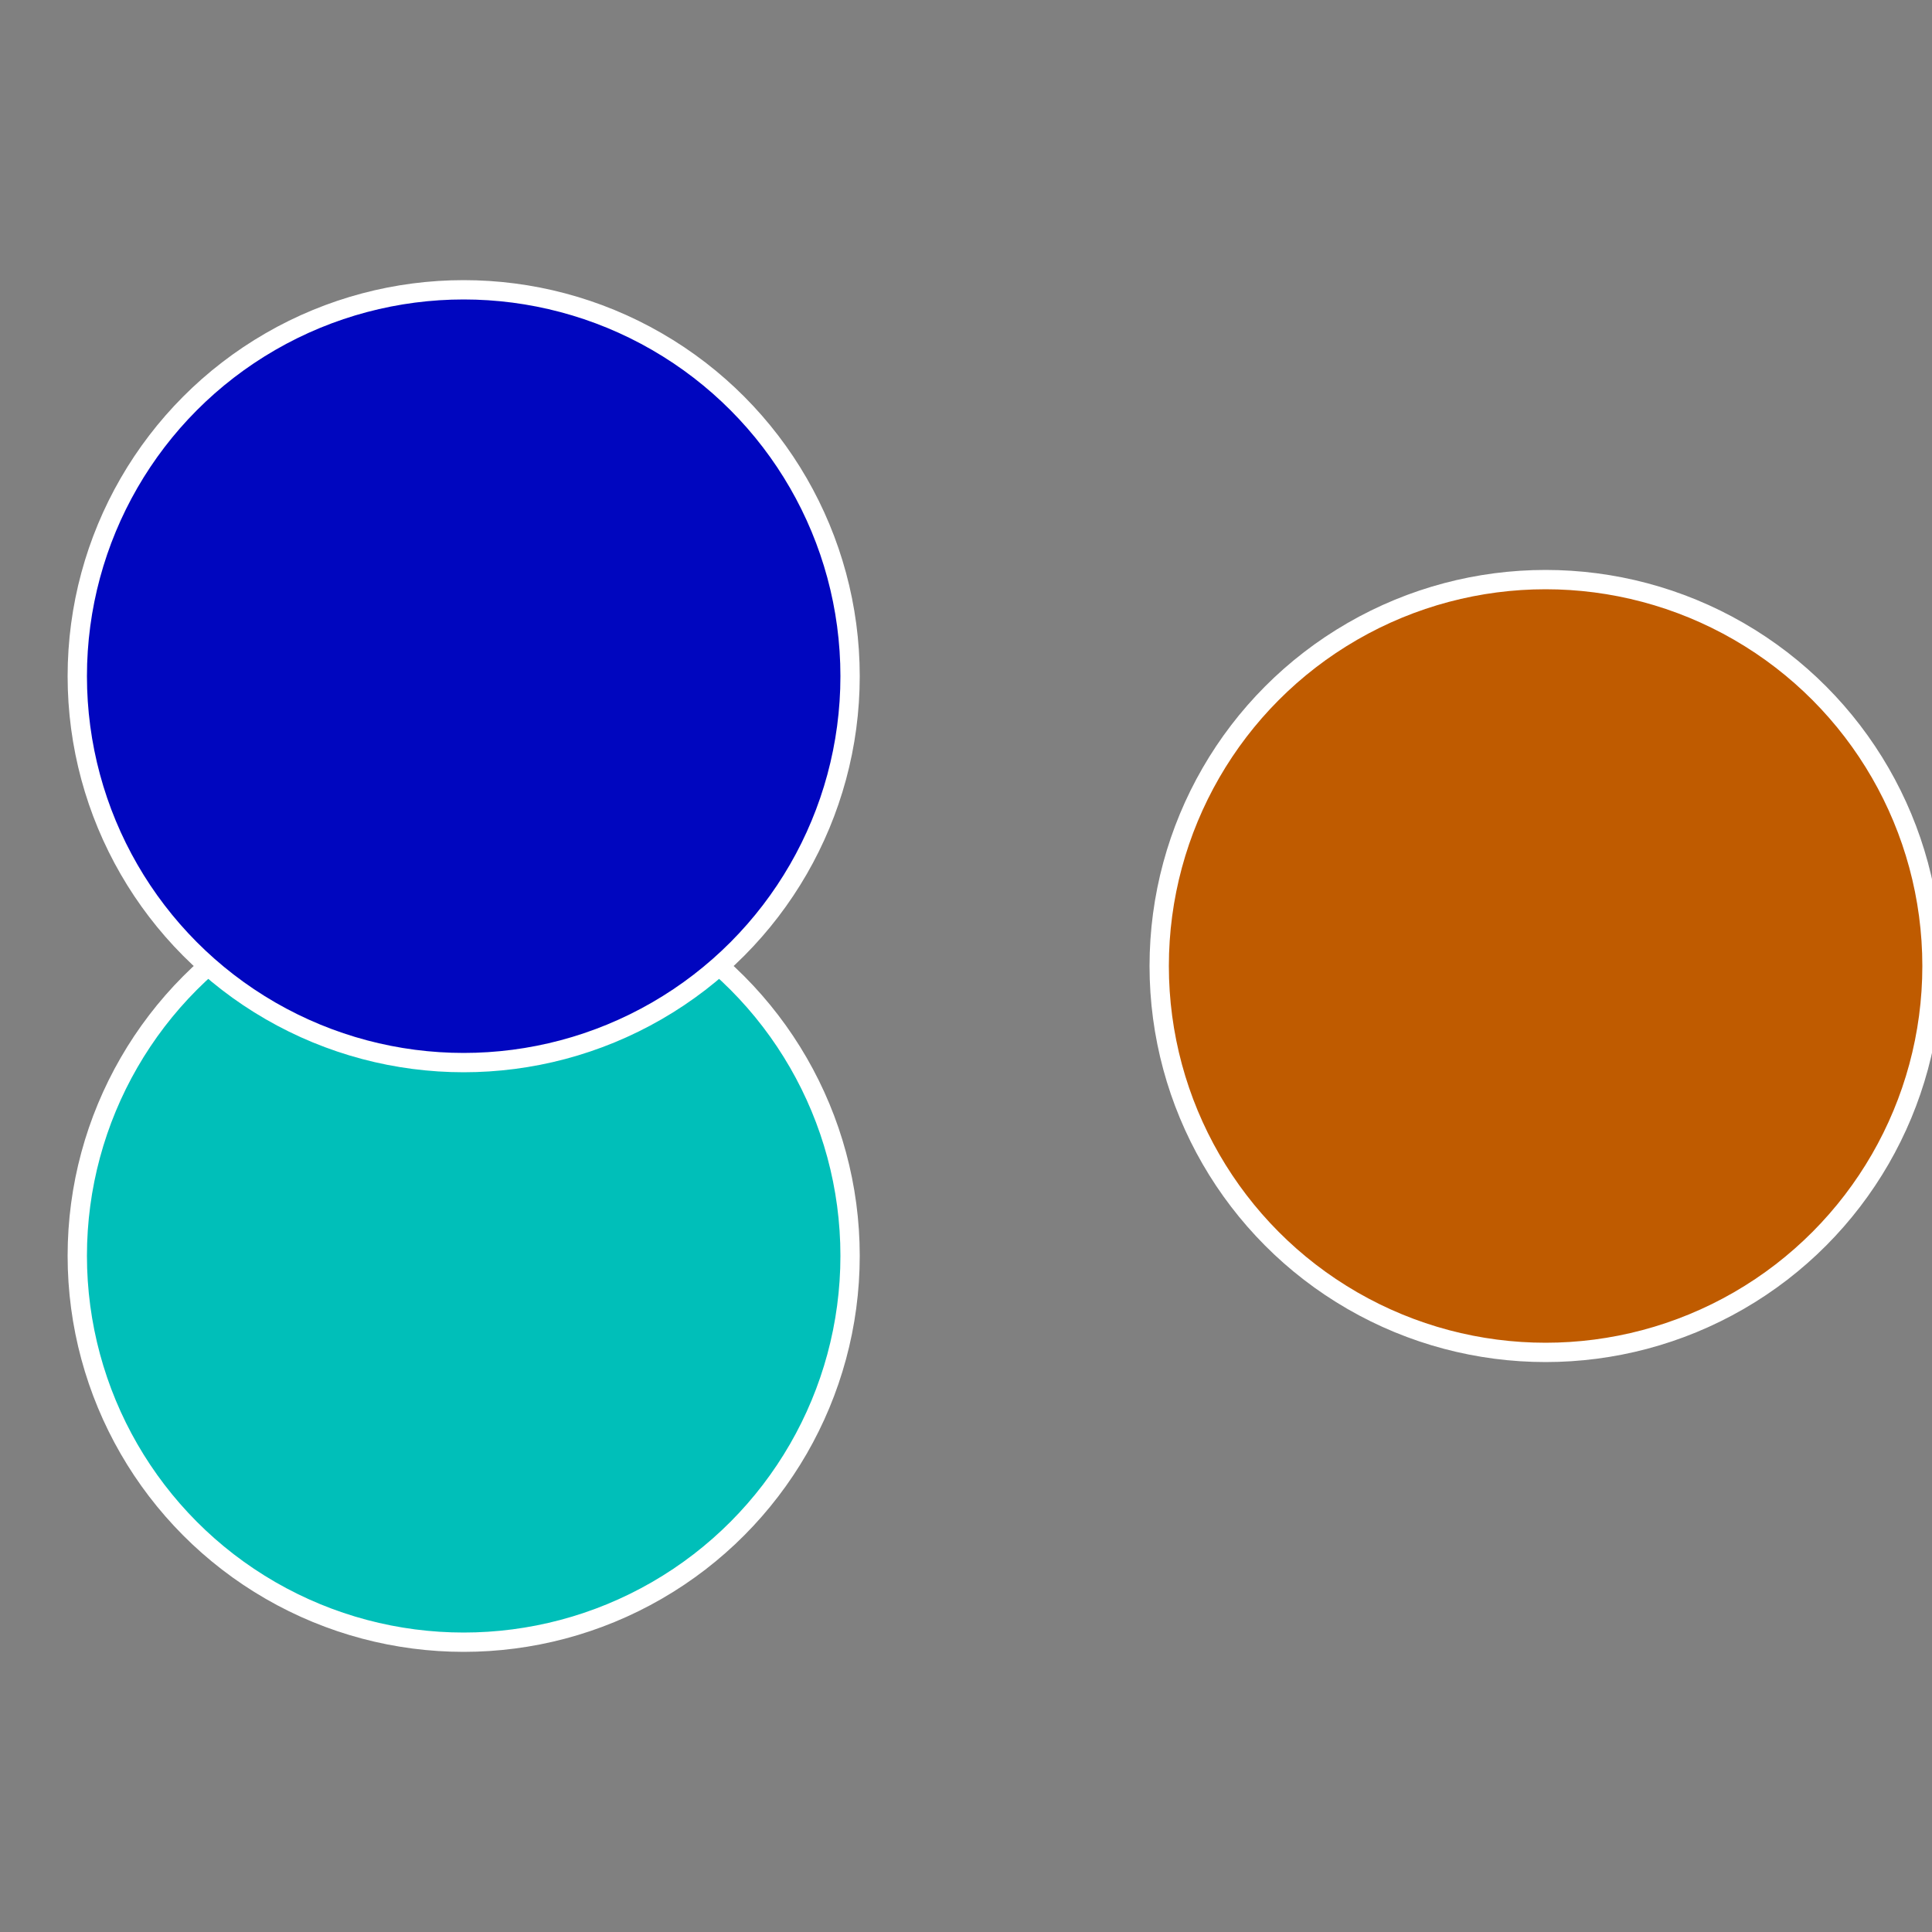 <?xml version="1.0" standalone="no"?>
<svg width="500" height="500" viewBox="-1 -1 2 2" xmlns="http://www.w3.org/2000/svg">
 
                <rect x="-1" y="-1" width="2" height="2" fill="#808080" stroke="none"/>
 
                <circle cx="0.6" cy="0" r="0.4" fill="#bf5b00" stroke="#fff" stroke-width="1%" />
             
                <circle cx="-0.52" cy="0.3" r="0.4" fill="#00bfb9" stroke="#fff" stroke-width="1%" />
             
                <circle cx="-0.52" cy="-0.3" r="0.4" fill="#0006bf" stroke="#fff" stroke-width="1%" />
            </svg>
